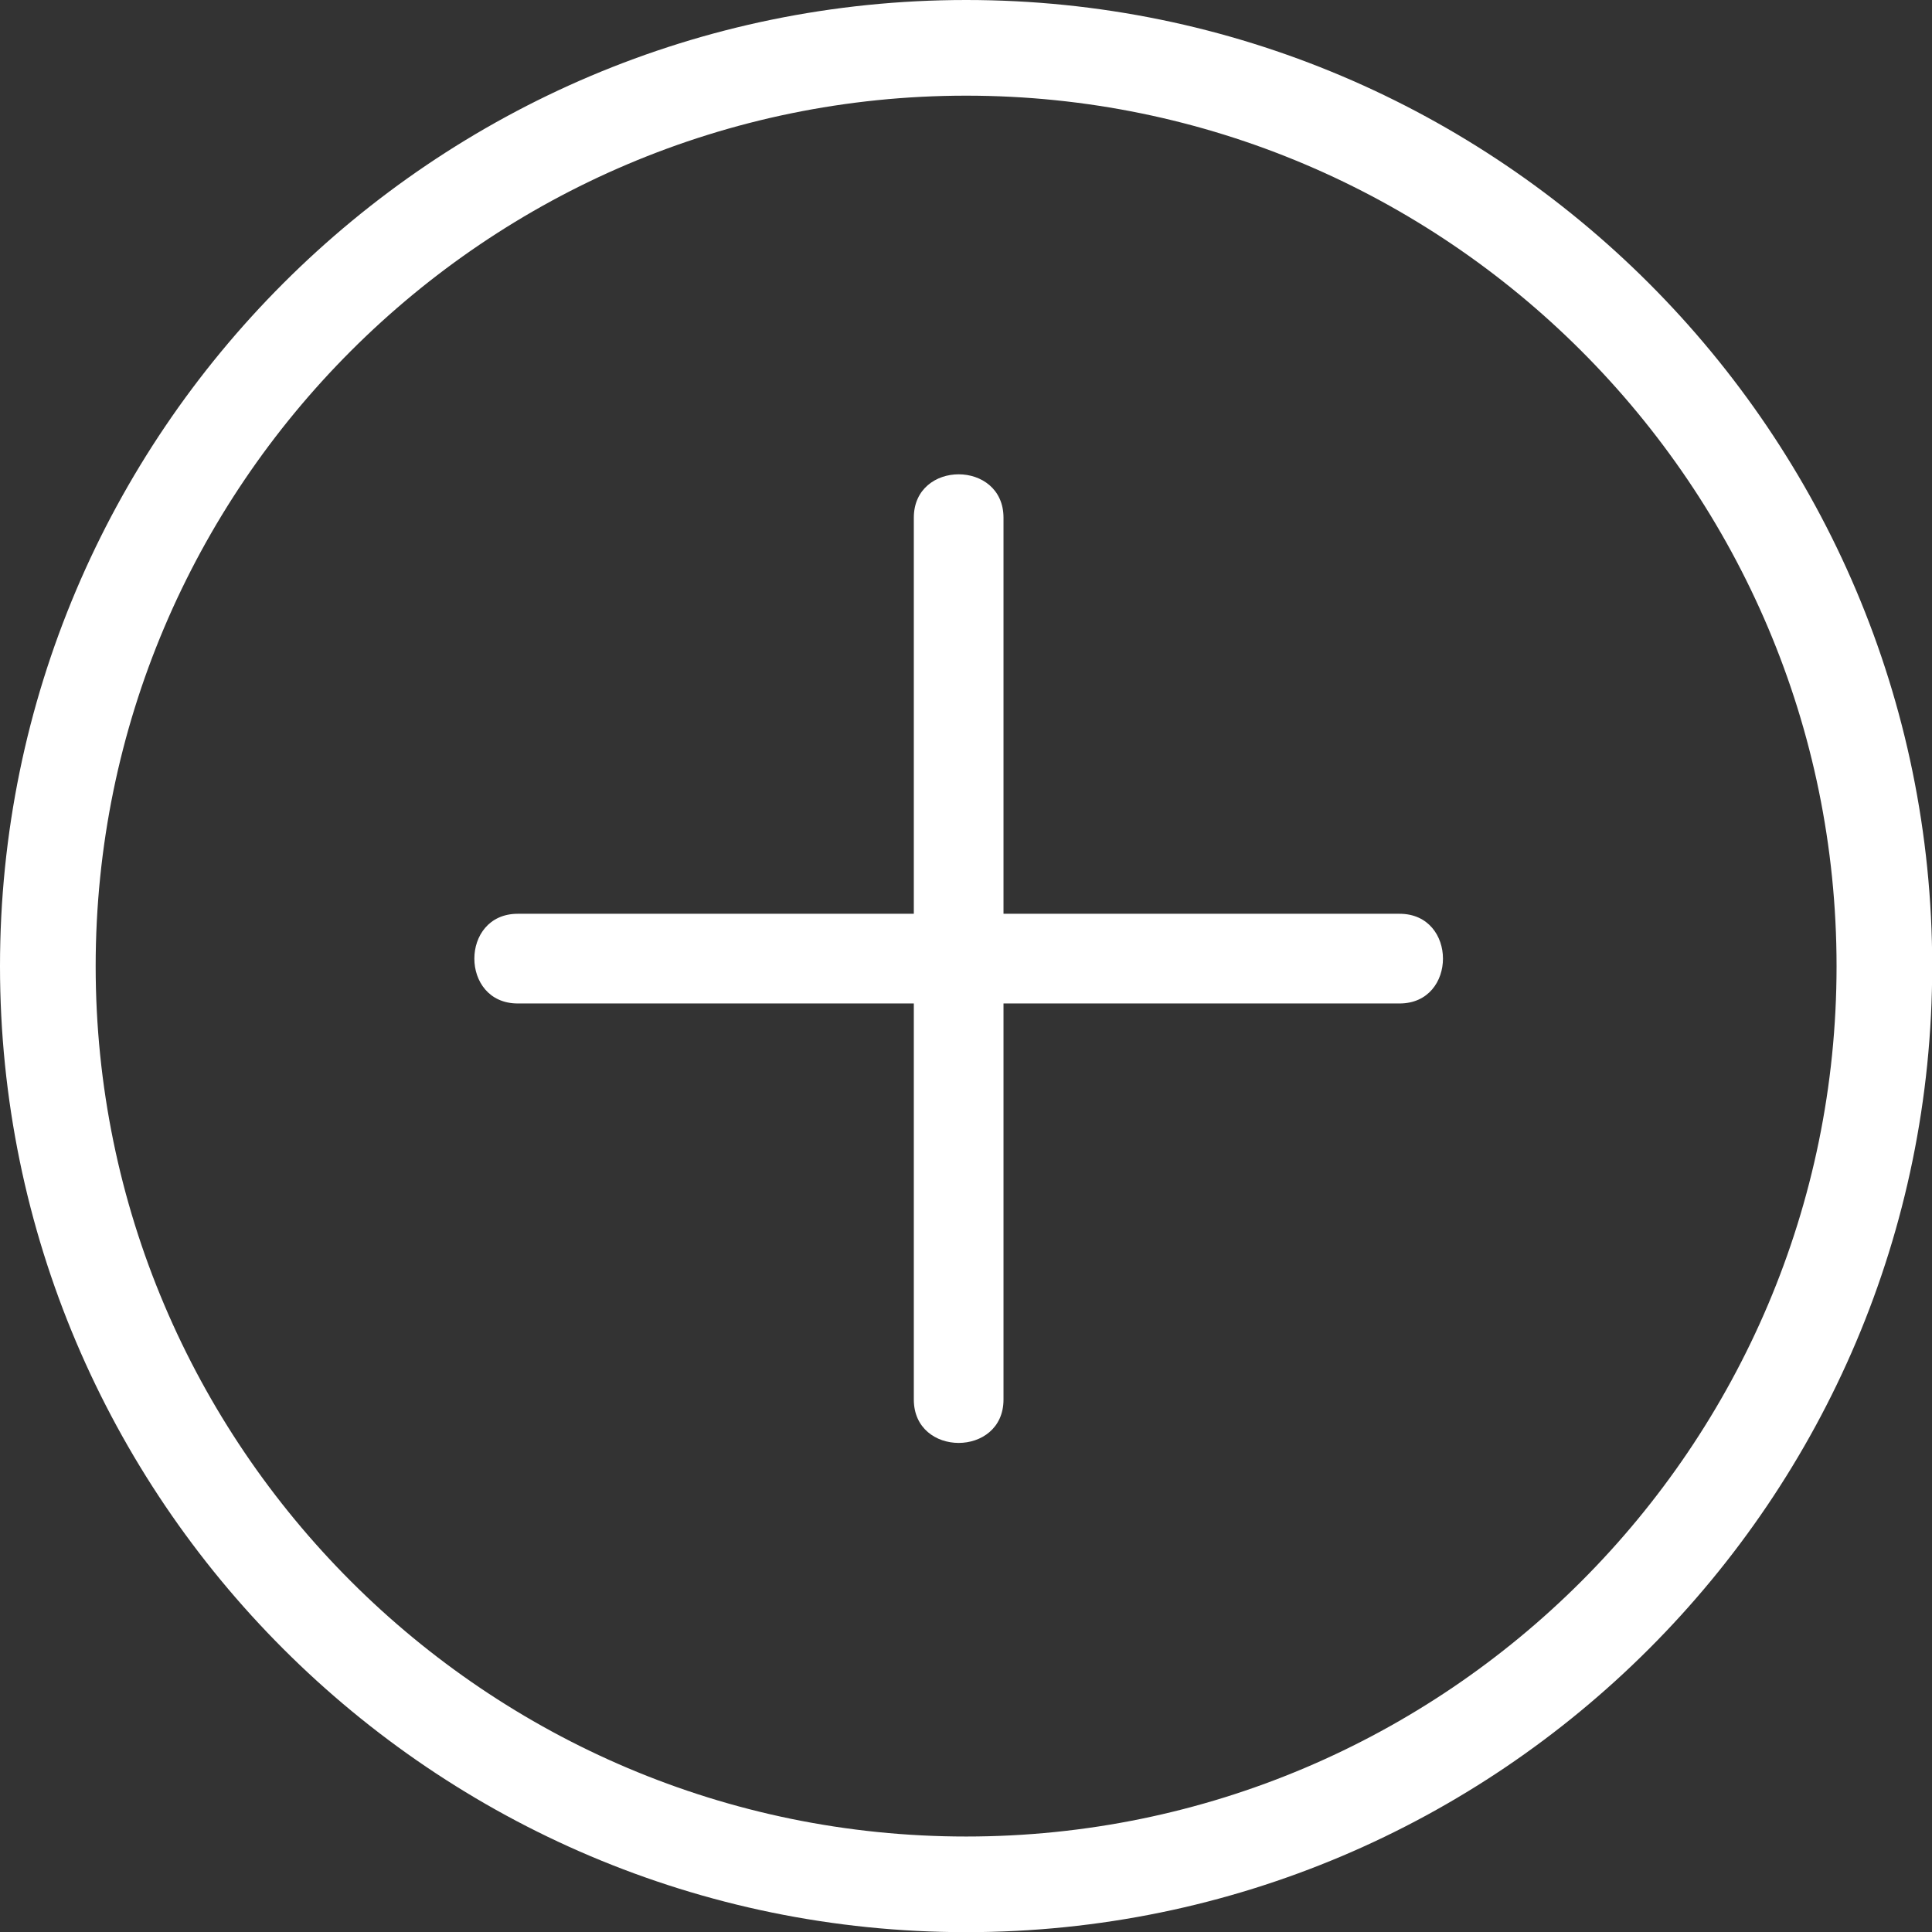 <?xml version="1.0" encoding="UTF-8" standalone="no"?><svg xmlns="http://www.w3.org/2000/svg" xmlns:xlink="http://www.w3.org/1999/xlink" fill="#000000" height="398.4" preserveAspectRatio="xMidYMid meet" version="1" viewBox="0.0 0.0 398.4 398.4" width="398.4" zoomAndPan="magnify"><rect x="0.0" y="0.0" width="398.4" height="398.4" fill="#333333" stroke="none"/><g><g fill="#ffffff" id="change1_1"><path d="M199.235,398.433C89.375,398.433,0,309.072,0,199.234C0,89.376,89.375,0,199.235,0 c109.848,0,199.207,89.376,199.207,199.234C398.442,309.072,309.083,398.433,199.235,398.433z M199.235,19.728 c-98.981,0-179.507,80.526-179.507,179.506c0,98.967,80.526,179.477,179.507,179.477c98.969,0,179.484-80.51,179.484-179.477 C378.719,100.253,298.204,19.728,199.235,19.728z" fill="inherit"/><path d="M188.44,106.752c0,60.618,0,121.236,0,181.851c0,11.926,18.493,11.926,18.493,0 c0-60.615,0-121.233,0-181.851C206.933,94.827,188.44,94.827,188.44,106.752L188.44,106.752z" fill="inherit"/><path d="M288.614,188.432c-60.615,0-121.234,0-181.853,0c-11.926,0-11.926,18.493,0,18.493 c60.619,0,121.237,0,181.853,0C300.538,206.925,300.538,188.432,288.614,188.432L288.614,188.432z" fill="inherit"/></g></g></svg>